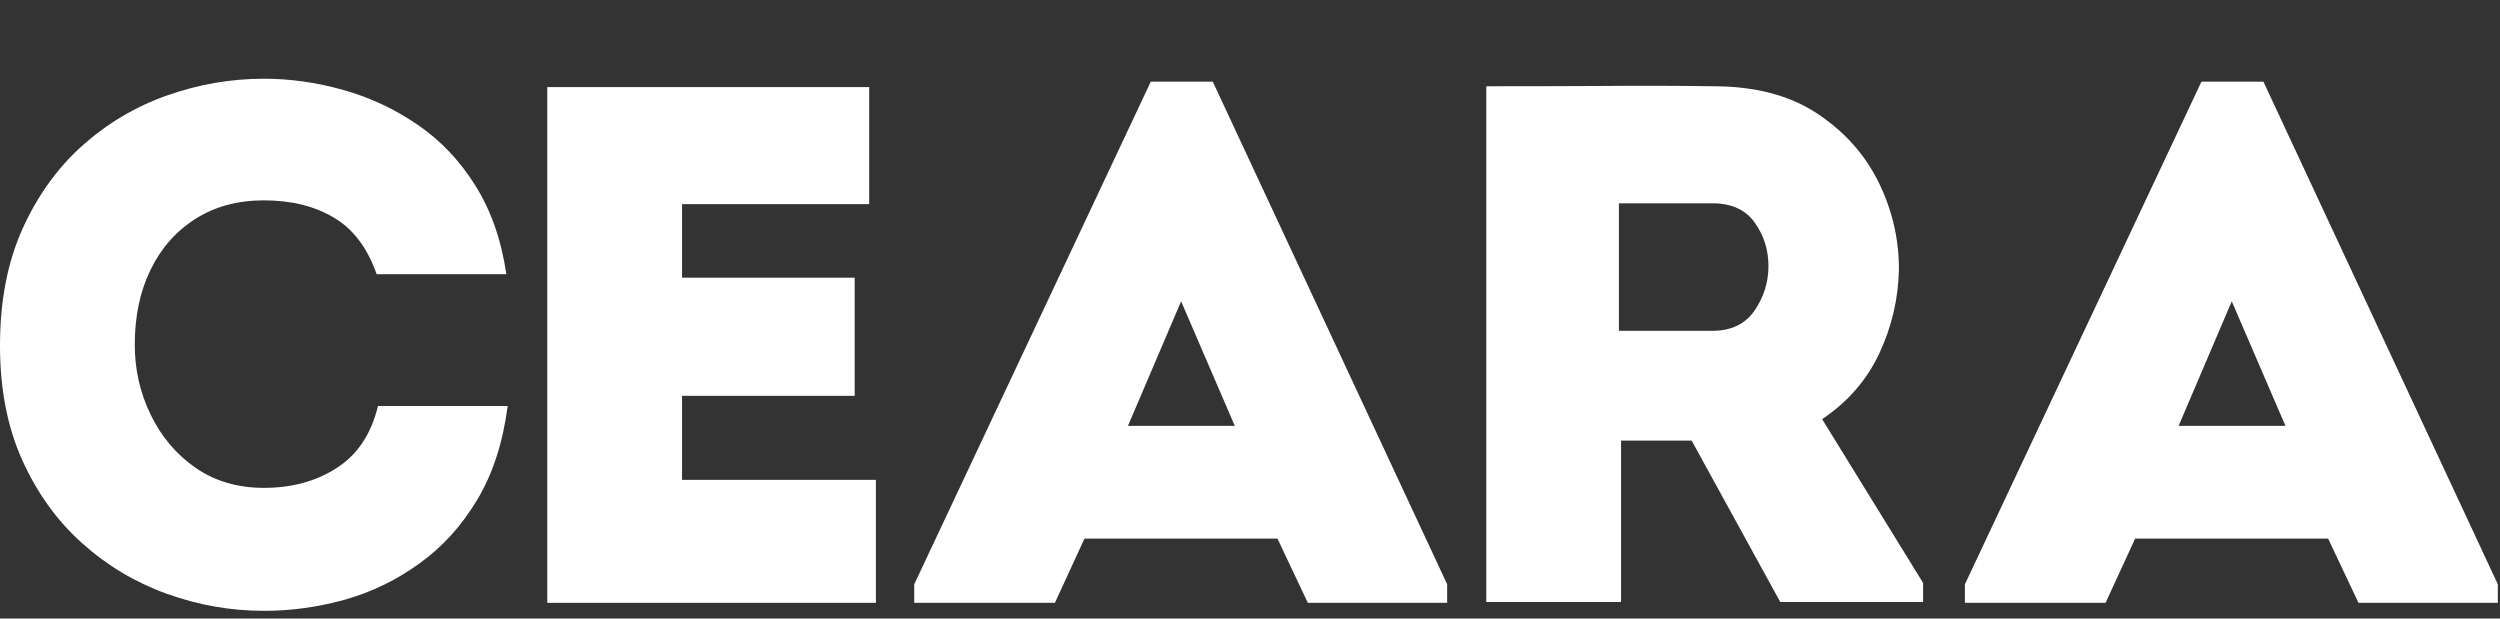 <svg width="194" height="48" viewBox="0 0 194 48" fill="none" xmlns="http://www.w3.org/2000/svg">
<rect x="0" y="0" width="194" height="48" fill="#333333" stroke="none"/>
<mask id="mask0_1239_134" style="mask-type:luminance" maskUnits="SpaceOnUse" x="170" y="0" width="9" height="5">
<path d="M170.516 0H178.927V4.411H170.516V0Z" fill="white"/>
</mask>
<g mask="url(#mask0_1239_134)">
<mask id="mask1_1239_134" style="mask-type:luminance" maskUnits="SpaceOnUse" x="170" y="0" width="9" height="5">
<path d="M172.615 0H178.911L176.813 4.411H170.516L172.615 0Z" fill="white"/>
</mask>
<g mask="url(#mask1_1239_134)">
<path d="M170.516 0H178.911V4.411H170.516V0Z" fill="white"/>
</g>
</g>
<path d="M0 26.818C0 23.391 0.573 20.38 1.729 17.797C2.896 15.203 4.448 13.037 6.396 11.297C8.339 9.562 10.531 8.266 12.979 7.401C15.422 6.542 17.922 6.109 20.479 6.109C22.531 6.109 24.588 6.401 26.646 6.984C28.698 7.557 30.615 8.453 32.396 9.672C34.172 10.88 35.667 12.453 36.875 14.38C38.094 16.312 38.901 18.609 39.292 21.276H29.229C28.505 19.224 27.396 17.755 25.896 16.88C24.406 15.995 22.604 15.547 20.479 15.547C18.448 15.547 16.677 16.026 15.167 16.984C13.667 17.932 12.505 19.245 11.688 20.922C10.865 22.604 10.458 24.547 10.458 26.755C10.458 28.672 10.865 30.479 11.688 32.172C12.505 33.87 13.667 35.245 15.167 36.297C16.677 37.339 18.448 37.859 20.479 37.859C22.646 37.859 24.526 37.349 26.125 36.318C27.734 35.292 28.802 33.688 29.333 31.505H39.396C39.021 34.37 38.229 36.797 37.021 38.797C35.823 40.797 34.339 42.438 32.562 43.714C30.797 44.995 28.875 45.932 26.792 46.526C24.708 47.109 22.604 47.401 20.479 47.401C17.922 47.401 15.422 46.964 12.979 46.089C10.531 45.214 8.339 43.911 6.396 42.172C4.448 40.438 2.896 38.286 1.729 35.714C0.573 33.146 0 30.182 0 26.818Z" fill="white"/>
<path d="M67.448 15.841H52.927V21.549H66.323V30.716H52.927V37.237H67.969V46.779H42.469V6.758H67.448V15.841Z" fill="white"/>
<path d="M84.154 41.798L81.862 46.777H70.945V45.34L89.299 6.34H94.112L112.299 45.34V46.777H101.487L99.133 41.798H84.154ZM87.529 33.048H95.82L91.654 23.381L87.529 33.048Z" fill="white"/>
<path d="M165.685 41.798L163.393 46.777H152.477V45.34L170.831 6.34H175.643L193.831 45.34V46.777H183.018L180.664 41.798H165.685ZM169.06 33.048H177.352L173.185 23.381L169.06 33.048Z" fill="white"/>
<path d="M149.232 45.235V46.714H138.148L131.273 34.193H125.794V46.714H115.336V6.693C118.305 6.693 121.253 6.688 124.169 6.672C127.086 6.646 130.008 6.651 132.94 6.693C136.174 6.693 138.846 7.391 140.961 8.776C143.086 10.167 144.68 11.938 145.753 14.089C146.82 16.245 147.357 18.506 147.357 20.881C147.315 23.162 146.805 25.339 145.836 27.422C144.862 29.495 143.383 31.193 141.398 32.526L149.232 45.235ZM132.878 25.672C134.336 25.672 135.424 25.151 136.148 24.11C136.867 23.058 137.232 21.901 137.232 20.651C137.232 19.391 136.878 18.266 136.169 17.276C135.461 16.276 134.362 15.776 132.878 15.776H125.628V25.672H132.878Z" fill="white"/>
</svg>
